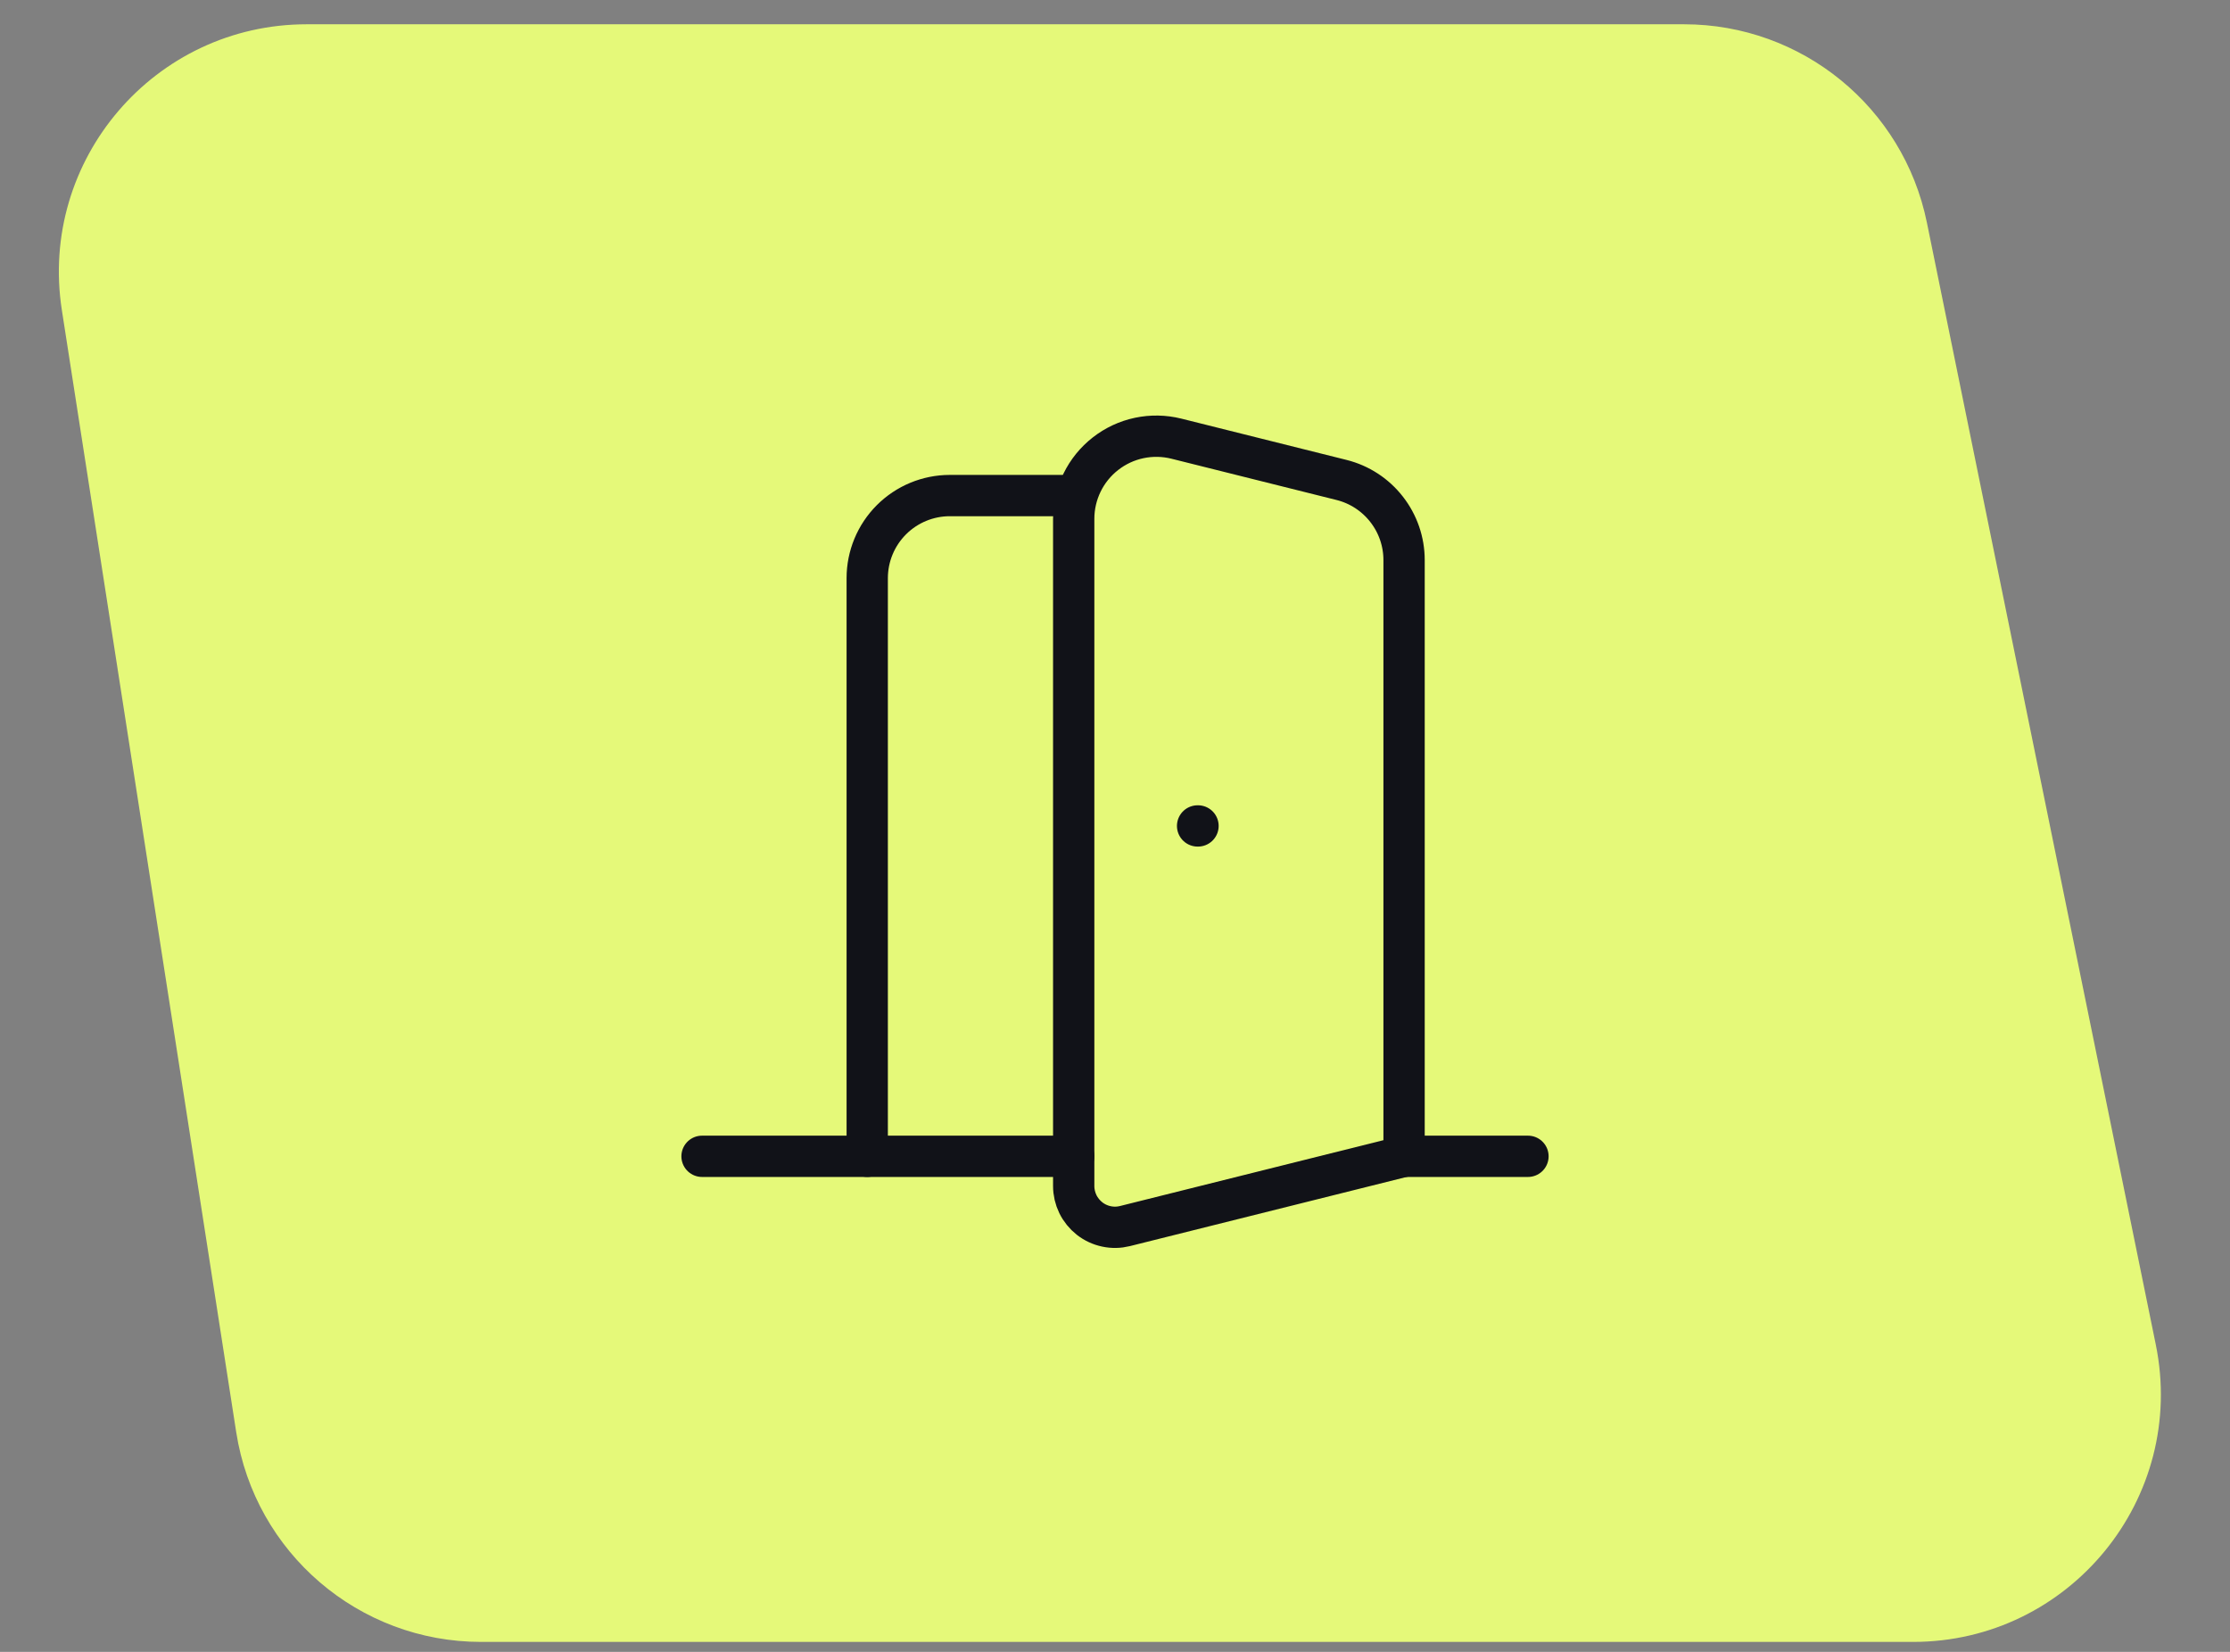 <svg width="54" height="40" viewBox="0 0 54 40" fill="none" xmlns="http://www.w3.org/2000/svg">
<rect x="0" y="0" width="54" height="40" fill="#808080" stroke="none"/>
<path d="M1.498 7.51C0.932 3.872 3.745 0.588 7.426 0.588H40.781C43.633 0.588 46.09 2.595 46.66 5.389L52.203 32.56C52.962 36.279 50.12 39.759 46.324 39.759H11.649C8.691 39.759 6.175 37.604 5.72 34.681L1.498 7.51Z" fill="#E5F979"/>
<path d="M26 28H17" stroke="#111218" stroke-linecap="round" stroke-linejoin="round"/>
<path d="M26 12.562V28.719C26 28.871 26.035 29.021 26.101 29.157C26.168 29.294 26.265 29.413 26.384 29.507C26.504 29.601 26.644 29.666 26.792 29.697C26.941 29.729 27.095 29.726 27.242 29.689L34 28V13.562C34 13.116 33.851 12.683 33.576 12.332C33.302 11.98 32.918 11.73 32.485 11.622L28.485 10.622C28.19 10.549 27.883 10.543 27.585 10.606C27.288 10.669 27.009 10.799 26.77 10.986C26.53 11.173 26.336 11.412 26.203 11.685C26.07 11.958 26 12.258 26 12.562Z" stroke="#111218" stroke-linecap="round" stroke-linejoin="round"/>
<path d="M26 12H23C22.47 12 21.961 12.211 21.586 12.586C21.211 12.961 21 13.47 21 14V28" stroke="#111218" stroke-linecap="round" stroke-linejoin="round"/>
<path d="M29 20H29.01" stroke="#111218" stroke-linecap="round" stroke-linejoin="round"/>
<path d="M37 28H34" stroke="#111218" stroke-linecap="round" stroke-linejoin="round"/>
</svg>
